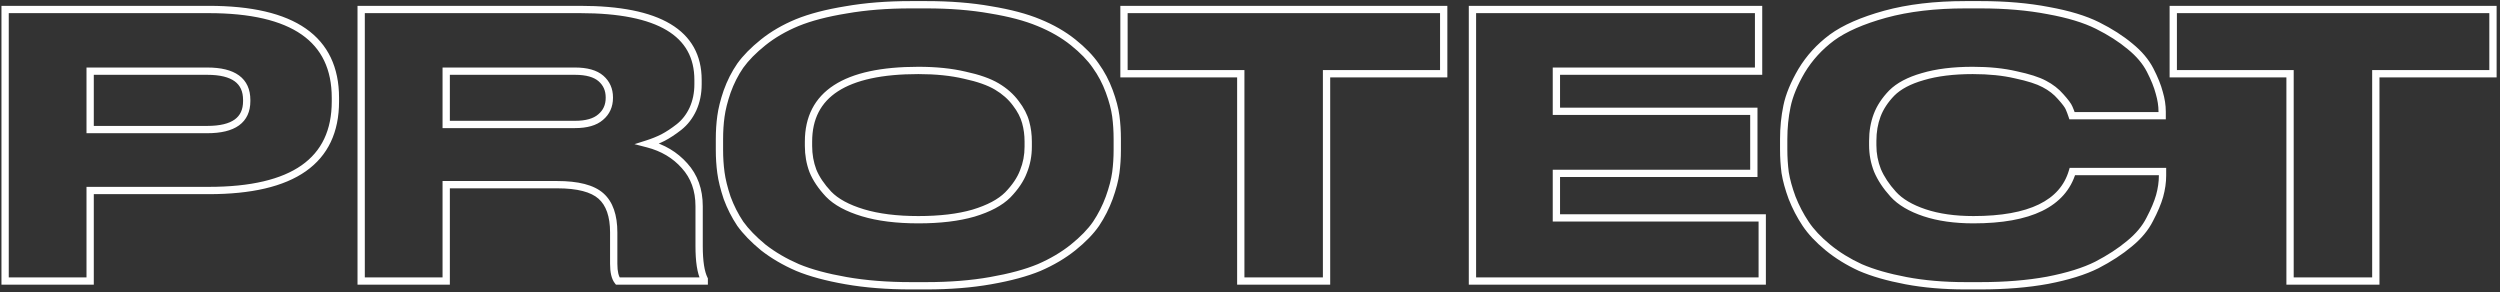 <?xml version="1.0" encoding="UTF-8"?> <svg xmlns="http://www.w3.org/2000/svg" width="685" height="80" viewBox="0 0 685 80" fill="none"><rect x="0" y="0" width="685" height="80" fill="#333333" stroke="none"/> <path d="M24.7 52.2V51.2H23.7V52.2H24.7ZM24.7 77V78H25.7V77H24.7ZM1.4 77H0.4V78H1.4V77ZM1.4 2.6V1.6H0.4V2.6H1.4ZM24.7 19.5V18.5H23.7V19.5H24.7ZM24.7 35.5H23.7V36.5H24.7V35.5ZM57.2 51.2H24.7V53.2H57.2V51.2ZM23.7 52.2V77H25.7V52.2H23.7ZM24.7 76H1.4V78H24.7V76ZM2.4 77V2.6H0.4V77H2.4ZM1.4 3.6H57.2V1.6H1.4V3.6ZM57.2 3.6C68.681 3.6 77.114 5.607 82.653 9.47C88.126 13.287 90.9 19.006 90.9 26.8H92.9C92.9 18.461 89.89 12.079 83.797 7.83C77.769 3.626 68.852 1.6 57.2 1.6V3.6ZM90.9 26.8V27.8H92.9V26.8H90.9ZM90.9 27.8C90.9 35.664 88.124 41.433 82.65 45.282C77.112 49.176 68.68 51.2 57.2 51.2V53.2C68.853 53.2 77.772 51.157 83.8 46.918C89.893 42.634 92.9 36.203 92.9 27.8H90.9ZM23.7 19.5V35.5H25.7V19.5H23.7ZM24.7 36.5H56.8V34.5H24.7V36.5ZM56.8 36.5C60.49 36.5 63.438 35.839 65.486 34.361C67.593 32.839 68.6 30.558 68.6 27.7H66.6C66.6 30.041 65.807 31.661 64.314 32.739C62.761 33.861 60.31 34.5 56.8 34.5V36.5ZM68.6 27.7V27.4H66.6V27.7H68.6ZM68.6 27.4C68.6 24.513 67.597 22.208 65.49 20.668C63.443 19.17 60.492 18.5 56.8 18.5V20.5C60.308 20.5 62.757 21.147 64.31 22.282C65.803 23.375 66.6 25.02 66.6 27.4H68.6ZM56.8 18.5H24.7V20.5H56.8V18.5ZM122.259 19.5V18.5H121.259V19.5H122.259ZM122.259 34.1H121.259V35.1H122.259V34.1ZM164.559 32.1L163.918 31.332L163.91 31.338L163.902 31.345L164.559 32.1ZM164.659 21.5L164.002 22.255L164.002 22.255L164.659 21.5ZM122.259 50.6V49.6H121.259V50.6H122.259ZM122.259 77V78H123.259V77H122.259ZM98.959 77H97.959V78H98.959V77ZM98.959 2.6V1.6H97.959V2.6H98.959ZM189.859 29.9L190.765 30.323L190.77 30.312L189.859 29.9ZM186.059 34.8L186.675 35.587L186.679 35.584L186.059 34.8ZM181.659 37.7L182.106 38.594L182.114 38.59L182.123 38.586L181.659 37.7ZM177.459 39.4L177.155 38.447L173.845 39.5L177.209 40.368L177.459 39.4ZM187.559 45.4L186.81 46.063L186.819 46.073L187.559 45.4ZM192.959 76.5H193.959V76.264L193.853 76.053L192.959 76.5ZM192.959 77V78H193.959V77H192.959ZM169.259 77L168.472 77.618L168.773 78H169.259V77ZM164.659 53.7L163.996 54.449L163.996 54.449L164.659 53.7ZM121.259 19.5V34.1H123.259V19.5H121.259ZM122.259 35.1H157.559V33.1H122.259V35.1ZM157.559 35.1C160.808 35.1 163.423 34.413 165.215 32.855L163.902 31.345C162.627 32.454 160.576 33.1 157.559 33.1V35.1ZM165.199 32.868C167.041 31.333 167.959 29.278 167.959 26.8H165.959C165.959 28.722 165.276 30.2 163.918 31.332L165.199 32.868ZM167.959 26.8V26.7H165.959V26.8H167.959ZM167.959 26.7C167.959 24.294 167.079 22.279 165.315 20.745L164.002 22.255C165.305 23.387 165.959 24.84 165.959 26.7H167.959ZM165.315 20.745C163.52 19.185 160.868 18.5 157.559 18.5V20.5C160.649 20.5 162.73 21.149 164.002 22.255L165.315 20.745ZM157.559 18.5H122.259V20.5H157.559V18.5ZM121.259 50.6V77H123.259V50.6H121.259ZM122.259 76H98.959V78H122.259V76ZM99.959 77V2.6H97.959V77H99.959ZM98.959 3.6H158.959V1.6H98.959V3.6ZM158.959 3.6C169.658 3.6 177.517 5.204 182.671 8.283C187.742 11.314 190.259 15.807 190.259 21.9H192.259C192.259 15.126 189.391 9.969 183.697 6.567C178.083 3.213 169.792 1.6 158.959 1.6V3.6ZM190.259 21.9V23.1H192.259V21.9H190.259ZM190.259 23.1C190.259 25.437 189.817 27.562 188.947 29.488L190.77 30.312C191.767 28.105 192.259 25.696 192.259 23.1H190.259ZM188.952 29.477C188.079 31.348 186.906 32.854 185.438 34.016L186.679 35.584C188.411 34.213 189.771 32.452 190.765 30.323L188.952 29.477ZM185.442 34.013C183.946 35.183 182.53 36.114 181.195 36.814L182.123 38.586C183.587 37.819 185.104 36.817 186.675 35.587L185.442 34.013ZM181.211 36.806C179.926 37.448 178.574 37.996 177.155 38.447L177.762 40.353C179.276 39.871 180.725 39.285 182.106 38.594L181.211 36.806ZM177.209 40.368C181.167 41.39 184.354 43.292 186.81 46.063L188.307 44.737C185.563 41.641 182.017 39.544 177.708 38.432L177.209 40.368ZM186.819 46.073C189.296 48.798 190.559 52.248 190.559 56.5H192.559C192.559 51.819 191.154 47.868 188.299 44.727L186.819 46.073ZM190.559 56.5V67.4H192.559V56.5H190.559ZM190.559 67.4C190.559 71.629 191.021 74.861 192.064 76.947L193.853 76.053C193.029 74.406 192.559 71.571 192.559 67.4H190.559ZM191.959 76.5V77H193.959V76.5H191.959ZM192.959 76H169.259V78H192.959V76ZM170.045 76.382C169.526 75.722 169.159 74.443 169.159 72.3H167.159C167.159 74.557 167.524 76.411 168.472 77.618L170.045 76.382ZM169.159 72.3V63.7H167.159V72.3H169.159ZM169.159 63.7C169.159 58.952 167.955 55.283 165.322 52.951L163.996 54.449C166.029 56.25 167.159 59.248 167.159 63.7H169.159ZM165.322 52.951C162.706 50.634 158.391 49.6 152.659 49.6V51.6C158.26 51.6 161.945 52.632 163.996 54.449L165.322 52.951ZM152.659 49.6H122.259V51.6H152.659V49.6ZM271.43 2.7L271.256 3.685L271.268 3.687L271.43 2.7ZM284.63 6.2L284.247 7.124L284.253 7.126L284.63 6.2ZM300.23 18L299.406 18.567L299.412 18.575L299.418 18.584L300.23 18ZM303.93 25L302.992 25.346L302.992 25.346L303.93 25ZM305.73 31.8L304.739 31.932L304.739 31.932L305.73 31.8ZM305.73 47.3L304.739 47.168L304.739 47.168L305.73 47.3ZM303.93 54.2L304.869 54.546L304.872 54.538L303.93 54.2ZM300.33 61.3L301.155 61.867L301.159 61.861L301.163 61.855L300.33 61.3ZM294.03 67.8L294.655 68.581L294.657 68.579L294.03 67.8ZM284.73 73.3L285.114 74.224L285.121 74.221L285.129 74.217L284.73 73.3ZM271.43 76.9L271.258 75.915L271.256 75.915L271.43 76.9ZM231.83 76.9L231.658 77.885L231.83 76.9ZM218.53 73.3L218.132 74.217L218.14 74.221L218.147 74.224L218.53 73.3ZM209.13 67.8L208.494 68.571L208.505 68.58L208.515 68.588L209.13 67.8ZM202.83 61.3L201.998 61.855L202.008 61.869L202.018 61.884L202.83 61.3ZM199.23 54.2L198.282 54.516L198.287 54.531L198.292 54.546L199.23 54.2ZM197.53 31.9L198.521 32.037L198.522 32.032L197.53 31.9ZM199.23 25.1L198.289 24.762L198.287 24.769L198.284 24.776L199.23 25.1ZM202.83 18L202.018 17.416L202.012 17.425L202.006 17.433L202.83 18ZM218.43 6.2L218.053 5.274L218.047 5.276L218.43 6.2ZM231.83 2.7L231.991 3.687L232.003 3.685L231.83 2.7ZM281.03 33.5L280.065 33.76L280.068 33.77L281.03 33.5ZM278.33 28.3L277.527 28.895L277.532 28.902L277.538 28.91L278.33 28.3ZM273.13 23.7L273.641 22.84L273.641 22.84L273.13 23.7ZM264.33 20.6L264.1 21.573L264.111 21.576L264.121 21.578L264.33 20.6ZM222.73 46.8L221.794 47.151L221.799 47.164L221.804 47.176L222.73 46.8ZM227.03 53.2L226.301 53.884L226.307 53.89L226.312 53.896L227.03 53.2ZM236.43 58.3L236.142 59.257L236.142 59.257L236.43 58.3ZM266.73 58.4L267.009 59.36L267.019 59.357L266.73 58.4ZM276.13 53.4L276.838 54.107L276.843 54.102L276.849 54.096L276.13 53.4ZM280.43 47L279.504 46.624L279.499 46.636L279.494 46.649L280.43 47ZM249.53 2.3H253.83V0.3H249.53V2.3ZM253.83 2.3C260.25 2.3 266.057 2.763 271.256 3.685L271.605 1.715C266.27 0.77 260.344 0.3 253.83 0.3V2.3ZM271.268 3.687C276.486 4.545 280.806 5.695 284.247 7.124L285.014 5.276C281.388 3.771 276.908 2.588 271.593 1.713L271.268 3.687ZM284.253 7.126C287.776 8.561 290.824 10.315 293.406 12.381L294.655 10.819C291.904 8.618 288.685 6.772 285.008 5.274L284.253 7.126ZM293.406 12.381C296.019 14.471 298.01 16.535 299.406 18.567L301.055 17.433C299.518 15.198 297.376 12.995 294.655 10.819L293.406 12.381ZM299.418 18.584C300.898 20.642 302.089 22.895 302.992 25.346L304.869 24.654C303.905 22.039 302.63 19.625 301.042 17.416L299.418 18.584ZM302.992 25.346C303.908 27.832 304.485 30.025 304.739 31.932L306.722 31.668C306.443 29.575 305.82 27.235 304.869 24.654L302.992 25.346ZM304.739 31.932C305 33.885 305.13 35.94 305.13 38.1H307.13C307.13 35.86 306.995 33.715 306.722 31.668L304.739 31.932ZM305.13 38.1V41.1H307.13V38.1H305.13ZM305.13 41.1C305.13 43.192 305 45.214 304.739 47.168L306.722 47.432C306.995 45.386 307.13 43.275 307.13 41.1H305.13ZM304.739 47.168C304.485 49.077 303.907 51.306 302.989 53.862L304.872 54.538C305.821 51.894 306.443 49.523 306.722 47.432L304.739 47.168ZM302.992 53.854C302.085 56.316 300.921 58.612 299.498 60.745L301.163 61.855C302.674 59.588 303.909 57.151 304.869 54.546L302.992 53.854ZM299.506 60.733C298.11 62.764 296.086 64.862 293.403 67.021L294.657 68.579C297.442 66.338 299.617 64.103 301.155 61.867L299.506 60.733ZM293.406 67.019C290.816 69.091 287.795 70.88 284.332 72.383L285.129 74.217C288.733 72.653 291.911 70.776 294.655 68.581L293.406 67.019ZM284.347 72.376C280.903 73.806 276.546 74.99 271.258 75.915L271.603 77.885C276.981 76.944 281.491 75.727 285.114 74.224L284.347 72.376ZM271.256 75.915C266.057 76.837 260.25 77.3 253.83 77.3V79.3C260.344 79.3 266.27 78.83 271.605 77.885L271.256 75.915ZM253.83 77.3H249.53V79.3H253.83V77.3ZM249.53 77.3C243.111 77.3 237.27 76.837 232.003 75.915L231.658 77.885C237.058 78.83 243.017 79.3 249.53 79.3V77.3ZM232.003 75.915C226.715 74.99 222.358 73.806 218.914 72.376L218.147 74.224C221.77 75.727 226.28 76.944 231.658 77.885L232.003 75.915ZM218.929 72.383C215.464 70.879 212.406 69.088 209.746 67.012L208.515 68.588C211.322 70.779 214.53 72.654 218.132 74.217L218.929 72.383ZM209.767 67.029C207.147 64.867 205.113 62.762 203.642 60.716L202.018 61.884C203.615 64.105 205.781 66.333 208.494 68.571L209.767 67.029ZM203.663 60.745C202.24 58.612 201.076 56.316 200.169 53.854L198.292 54.546C199.252 57.151 200.487 59.588 201.998 61.855L203.663 60.745ZM200.179 53.884C199.326 51.324 198.778 49.088 198.522 47.168L196.539 47.432C196.817 49.512 197.402 51.876 198.282 54.516L200.179 53.884ZM198.522 47.168C198.261 45.214 198.13 43.192 198.13 41.1H196.13C196.13 43.275 196.266 45.386 196.539 47.432L198.522 47.168ZM198.13 41.1V38.1H196.13V41.1H198.13ZM198.13 38.1C198.13 35.94 198.261 33.919 198.521 32.037L196.54 31.763C196.266 33.747 196.13 35.86 196.13 38.1H198.13ZM198.522 32.032C198.777 30.114 199.325 27.914 200.177 25.424L198.284 24.776C197.403 27.353 196.817 29.686 196.539 31.768L198.522 32.032ZM200.172 25.438C201.078 22.913 202.24 20.624 203.655 18.567L202.006 17.433C200.488 19.642 199.25 22.087 198.289 24.762L200.172 25.438ZM203.642 18.584C205.11 16.543 207.14 14.473 209.755 12.381L208.506 10.819C205.788 12.993 203.618 15.191 202.018 17.416L203.642 18.584ZM209.755 12.381C212.34 10.313 215.357 8.559 218.814 7.124L218.047 5.276C214.437 6.775 211.254 8.621 208.506 10.819L209.755 12.381ZM218.808 7.126C222.317 5.696 226.705 4.546 231.991 3.687L231.67 1.713C226.289 2.587 221.744 3.77 218.053 5.274L218.808 7.126ZM232.003 3.685C237.27 2.763 243.111 2.3 249.53 2.3V0.3C243.017 0.3 237.058 0.77 231.658 1.715L232.003 3.685ZM282.73 38.8C282.73 36.849 282.487 34.991 281.993 33.23L280.068 33.77C280.508 35.342 280.73 37.017 280.73 38.8H282.73ZM281.996 33.24C281.489 31.355 280.519 29.506 279.123 27.69L277.538 28.91C278.808 30.561 279.639 32.178 280.065 33.76L281.996 33.24ZM279.134 27.705C277.713 25.787 275.876 24.167 273.641 22.84L272.62 24.56C274.651 25.766 276.281 27.213 277.527 28.895L279.134 27.705ZM273.641 22.84C271.378 21.497 268.329 20.434 264.54 19.622L264.121 21.578C267.799 22.366 270.616 23.37 272.62 24.56L273.641 22.84ZM264.56 19.627C260.801 18.738 256.488 18.3 251.63 18.3V20.3C256.373 20.3 260.526 20.728 264.1 21.573L264.56 19.627ZM251.63 18.3C241.521 18.3 233.766 19.931 228.512 23.336C223.182 26.788 220.53 31.996 220.53 38.8H222.53C222.53 32.604 224.895 28.062 229.599 25.014C234.378 21.919 241.673 20.3 251.63 20.3V18.3ZM220.53 38.8V40H222.53V38.8H220.53ZM220.53 40C220.53 42.513 220.95 44.9 221.794 47.151L223.667 46.449C222.911 44.434 222.53 42.287 222.53 40H220.53ZM221.804 47.176C222.727 49.45 224.239 51.684 226.301 53.884L227.76 52.516C225.822 50.449 224.467 48.417 223.657 46.424L221.804 47.176ZM226.312 53.896C228.541 56.196 231.851 57.963 236.142 59.257L236.719 57.343C232.61 56.103 229.654 54.471 227.749 52.504L226.312 53.896ZM236.142 59.257C240.462 60.56 245.631 61.2 251.63 61.2V59.2C245.763 59.2 240.799 58.573 236.719 57.343L236.142 59.257ZM251.63 61.2C257.625 61.2 262.758 60.594 267.009 59.36L266.452 57.44C262.436 58.605 257.502 59.2 251.63 59.2V61.2ZM267.019 59.357C271.304 58.065 274.61 56.334 276.838 54.107L275.423 52.693C273.517 54.599 270.557 56.202 266.442 57.443L267.019 59.357ZM276.849 54.096C278.983 51.892 280.506 49.646 281.367 47.351L279.494 46.649C278.755 48.621 277.411 50.641 275.412 52.704L276.849 54.096ZM281.357 47.376C282.274 45.118 282.73 42.724 282.73 40.2H280.73C280.73 42.477 280.32 44.615 279.504 46.624L281.357 47.376ZM282.73 40.2V38.8H280.73V40.2H282.73ZM339.973 77H338.973V78H339.973V77ZM339.973 20.2H340.973V19.2H339.973V20.2ZM307.973 20.2H306.973V21.2H307.973V20.2ZM307.973 2.6V1.6H306.973V2.6H307.973ZM395.573 2.6H396.573V1.6H395.573V2.6ZM395.573 20.2V21.2H396.573V20.2H395.573ZM363.473 20.2V19.2H362.473V20.2H363.473ZM363.473 77V78H364.473V77H363.473ZM340.973 77V20.2H338.973V77H340.973ZM339.973 19.2H307.973V21.2H339.973V19.2ZM308.973 20.2V2.6H306.973V20.2H308.973ZM307.973 3.6H395.573V1.6H307.973V3.6ZM394.573 2.6V20.2H396.573V2.6H394.573ZM395.573 19.2H363.473V21.2H395.573V19.2ZM362.473 20.2V77H364.473V20.2H362.473ZM363.473 76H339.973V78H363.473V76ZM403.451 2.6V1.6H402.451V2.6H403.451ZM481.851 2.6H482.851V1.6H481.851V2.6ZM481.851 19.5V20.5H482.851V19.5H481.851ZM426.451 19.5V18.5H425.451V19.5H426.451ZM426.451 30.5H425.451V31.5H426.451V30.5ZM480.551 30.5H481.551V29.5H480.551V30.5ZM480.551 47.5V48.5H481.551V47.5H480.551ZM426.451 47.5V46.5H425.451V47.5H426.451ZM426.451 59.7H425.451V60.7H426.451V59.7ZM482.851 59.7H483.851V58.7H482.851V59.7ZM482.851 77V78H483.851V77H482.851ZM403.451 77H402.451V78H403.451V77ZM403.451 3.6H481.851V1.6H403.451V3.6ZM480.851 2.6V19.5H482.851V2.6H480.851ZM481.851 18.5H426.451V20.5H481.851V18.5ZM425.451 19.5V30.5H427.451V19.5H425.451ZM426.451 31.5H480.551V29.5H426.451V31.5ZM479.551 30.5V47.5H481.551V30.5H479.551ZM480.551 46.5H426.451V48.5H480.551V46.5ZM425.451 47.5V59.7H427.451V47.5H425.451ZM426.451 60.7H482.851V58.7H426.451V60.7ZM481.851 59.7V77H483.851V59.7H481.851ZM482.851 76H403.451V78H482.851V76ZM404.451 77V2.6H402.451V77H404.451ZM522.232 76.9L522.046 77.883L522.232 76.9ZM509.732 73.3L509.314 74.209L509.325 74.213L509.336 74.218L509.732 73.3ZM500.832 67.8L501.466 67.027L501.466 67.027L500.832 67.8ZM494.732 61.3L493.9 61.855L493.9 61.855L494.732 61.3ZM491.032 54.2L490.094 54.546L490.098 54.556L490.102 54.567L491.032 54.2ZM489.132 47.3L488.14 47.428L488.142 47.444L488.145 47.459L489.132 47.3ZM489.632 29.1L490.611 29.305L490.612 29.3L489.632 29.1ZM493.632 19.4L492.776 18.883L492.769 18.895L493.632 19.4ZM501.932 10.3L501.342 9.493L501.335 9.498L501.932 10.3ZM516.532 3.9L516.268 2.935L516.265 2.936L516.532 3.9ZM561.232 2.9L561.043 3.882L561.054 3.884L561.232 2.9ZM574.732 7L575.179 6.106L575.179 6.106L574.732 7ZM583.632 12.7L582.99 13.466L582.996 13.472L583.002 13.477L583.632 12.7ZM589.132 19.2L588.243 19.657L588.243 19.657L589.132 19.2ZM591.632 25.4L590.664 25.651L590.668 25.668L590.673 25.684L591.632 25.4ZM592.432 31.7V32.7H593.432V31.7H592.432ZM567.732 31.7L566.783 32.016L567.011 32.7H567.732V31.7ZM566.932 29.6L566.004 29.971L566.011 29.989L566.018 30.006L566.932 29.6ZM564.632 26.5L563.873 27.151L563.882 27.161L563.891 27.171L564.632 26.5ZM560.132 23L559.658 23.881L559.665 23.884L559.672 23.888L560.132 23ZM552.332 20.5L552.103 21.473L552.114 21.476L552.125 21.478L552.332 20.5ZM526.832 21L527.107 21.962L527.118 21.958L526.832 21ZM518.332 25.5L517.625 24.793L517.619 24.799L517.613 24.805L518.332 25.5ZM514.332 31.6L513.396 31.249L513.396 31.249L514.332 31.6ZM514.432 46.7L513.502 47.066L513.506 47.079L513.511 47.09L514.432 46.7ZM518.732 53.2L517.991 53.871L517.991 53.871L518.732 53.2ZM527.332 58.3L527.016 59.249L527.016 59.249L527.332 58.3ZM567.832 47V46H567.085L566.873 46.717L567.832 47ZM592.532 47H593.532V46H592.532V47ZM591.732 53.7L592.694 53.975L592.696 53.966L591.732 53.7ZM589.032 60.1L588.148 59.633L588.143 59.643L588.138 59.653L589.032 60.1ZM583.432 66.8L582.8 66.025L582.79 66.034L583.432 66.8ZM574.532 72.6L574.979 73.494L574.986 73.491L574.993 73.487L574.532 72.6ZM561.032 76.8L561.212 77.784L561.221 77.782L561.032 76.8ZM542.632 77.3H538.532V79.3H542.632V77.3ZM538.532 77.3C532.65 77.3 527.28 76.837 522.418 75.917L522.046 77.883C527.051 78.829 532.547 79.3 538.532 79.3V77.3ZM522.418 75.917C517.533 74.993 513.442 73.811 510.128 72.382L509.336 74.218C512.822 75.722 517.064 76.94 522.046 77.883L522.418 75.917ZM510.15 72.391C506.887 70.891 503.995 69.101 501.466 67.027L500.198 68.573C502.869 70.765 505.91 72.643 509.314 74.209L510.15 72.391ZM501.466 67.027C498.923 64.94 496.963 62.844 495.564 60.745L493.9 61.855C495.434 64.156 497.541 66.393 500.198 68.573L501.466 67.027ZM495.564 60.745C494.138 58.606 492.937 56.302 491.962 53.833L490.102 54.567C491.127 57.164 492.393 59.594 493.9 61.855L495.564 60.745ZM491.97 53.854C491.053 51.365 490.44 49.129 490.119 47.141L488.145 47.459C488.491 49.605 489.144 51.968 490.094 54.546L491.97 53.854ZM490.124 47.172C489.863 45.149 489.732 43.092 489.732 41H487.732C487.732 43.175 487.868 45.318 488.14 47.428L490.124 47.172ZM489.732 41V38.1H487.732V41H489.732ZM489.732 38.1C489.732 35.031 490.026 32.1 490.611 29.305L488.653 28.895C488.038 31.834 487.732 34.903 487.732 38.1H489.732ZM490.612 29.3C491.183 26.506 492.465 23.376 494.495 19.905L492.769 18.895C490.666 22.491 489.281 25.828 488.652 28.9L490.612 29.3ZM494.488 19.917C496.553 16.497 499.23 13.56 502.53 11.102L501.335 9.498C497.834 12.107 494.978 15.236 492.776 18.883L494.488 19.917ZM502.522 11.107C505.855 8.672 510.595 6.58 516.799 4.864L516.265 2.936C509.936 4.687 504.943 6.861 501.342 9.493L502.522 11.107ZM516.796 4.865C523.024 3.16 530.265 2.3 538.532 2.3V0.3C530.132 0.3 522.707 1.173 516.268 2.935L516.796 4.865ZM538.532 2.3H542.632V0.3H538.532V2.3ZM542.632 2.3C549.448 2.3 555.584 2.83 561.043 3.882L561.421 1.918C555.814 0.837 549.549 0.3 542.632 0.3V2.3ZM561.054 3.884C566.532 4.874 570.932 6.218 574.285 7.894L575.179 6.106C571.599 4.315 566.999 2.926 561.41 1.916L561.054 3.884ZM574.285 7.894C577.695 9.6 580.594 11.459 582.99 13.466L584.274 11.934C581.737 9.808 578.702 7.867 575.179 6.106L574.285 7.894ZM583.002 13.477C585.383 15.407 587.118 17.47 588.243 19.657L590.021 18.743C588.746 16.263 586.814 13.993 584.262 11.923L583.002 13.477ZM588.243 19.657C589.422 21.95 590.222 23.945 590.664 25.651L592.6 25.149C592.109 23.255 591.242 21.117 590.021 18.743L588.243 19.657ZM590.673 25.684C591.183 27.403 591.432 29.041 591.432 30.6H593.432C593.432 28.826 593.148 26.997 592.591 25.116L590.673 25.684ZM591.432 30.6V31.7H593.432V30.6H591.432ZM592.432 30.7H567.732V32.7H592.432V30.7ZM568.681 31.384C568.407 30.561 568.129 29.83 567.846 29.194L566.018 30.006C566.269 30.57 566.524 31.239 566.783 32.016L568.681 31.384ZM567.861 29.229C567.518 28.373 566.631 27.218 565.374 25.829L563.891 27.171C565.167 28.582 565.812 29.493 566.004 29.971L567.861 29.229ZM565.391 25.849C564.1 24.343 562.495 23.099 560.592 22.112L559.672 23.888C561.369 24.768 562.764 25.858 563.873 27.151L565.391 25.849ZM560.606 22.119C558.747 21.119 556.037 20.262 552.539 19.522L552.125 21.478C555.56 22.205 558.05 23.015 559.658 23.881L560.606 22.119ZM552.561 19.527C549.069 18.705 545.056 18.3 540.532 18.3V20.3C544.942 20.3 548.795 20.695 552.103 21.473L552.561 19.527ZM540.532 18.3C535.133 18.3 530.465 18.873 526.546 20.042L527.118 21.958C530.799 20.86 535.264 20.3 540.532 20.3V18.3ZM526.557 20.038C522.725 21.133 519.718 22.699 517.625 24.793L519.039 26.207C520.812 24.434 523.472 23 527.107 21.962L526.557 20.038ZM517.613 24.805C515.668 26.82 514.252 28.966 513.396 31.249L515.268 31.951C516.012 29.967 517.263 28.047 519.051 26.195L517.613 24.805ZM513.396 31.249C512.549 33.506 512.132 35.96 512.132 38.6H514.132C514.132 36.173 514.515 33.96 515.268 31.951L513.396 31.249ZM512.132 38.6V39.8H514.132V38.6H512.132ZM512.132 39.8C512.132 42.324 512.588 44.748 513.502 47.066L515.362 46.334C514.542 44.252 514.132 42.077 514.132 39.8H512.132ZM513.511 47.09C514.496 49.412 515.997 51.672 517.991 53.871L519.473 52.529C517.6 50.462 516.234 48.388 515.353 46.309L513.511 47.09ZM517.991 53.871C520.076 56.172 523.113 57.948 527.016 59.249L527.648 57.351C523.951 56.119 521.255 54.494 519.473 52.529L517.991 53.871ZM527.016 59.249C530.942 60.557 535.52 61.2 540.732 61.2V59.2C535.677 59.2 531.322 58.576 527.648 57.351L527.016 59.249ZM540.732 61.2C548.543 61.2 554.838 60.092 559.545 57.799C564.287 55.489 567.403 51.98 568.791 47.283L566.873 46.717C565.661 50.82 562.96 53.911 558.669 56.001C554.343 58.108 548.388 59.2 540.732 59.2V61.2ZM567.832 48H592.532V46H567.832V48ZM591.532 47V48.1H593.532V47H591.532ZM591.532 48.1C591.532 49.801 591.28 51.578 590.768 53.434L592.696 53.966C593.251 51.956 593.532 49.999 593.532 48.1H591.532ZM590.771 53.425C590.262 55.205 589.394 57.272 588.148 59.633L589.916 60.567C591.204 58.128 592.135 55.928 592.694 53.975L590.771 53.425ZM588.138 59.653C587.013 61.902 585.247 64.029 582.8 66.025L584.064 67.575C586.684 65.438 588.651 63.098 589.926 60.547L588.138 59.653ZM582.79 66.034C580.389 68.045 577.486 69.939 574.071 71.713L574.993 73.487C578.511 71.661 581.541 69.689 584.074 67.567L582.79 66.034ZM574.085 71.706C570.728 73.384 566.323 74.762 560.843 75.818L561.221 77.782C566.808 76.705 571.403 75.282 574.979 73.494L574.085 71.706ZM560.852 75.816C555.456 76.803 549.385 77.3 542.632 77.3V79.3C549.48 79.3 555.675 78.797 561.212 77.784L560.852 75.816ZM627.473 77H626.473V78H627.473V77ZM627.473 20.2H628.473V19.2H627.473V20.2ZM595.473 20.2H594.473V21.2H595.473V20.2ZM595.473 2.6V1.6H594.473V2.6H595.473ZM683.073 2.6H684.073V1.6H683.073V2.6ZM683.073 20.2V21.2H684.073V20.2H683.073ZM650.973 20.2V19.2H649.973V20.2H650.973ZM650.973 77V78H651.973V77H650.973ZM628.473 77V20.2H626.473V77H628.473ZM627.473 19.2H595.473V21.2H627.473V19.2ZM596.473 20.2V2.6H594.473V20.2H596.473ZM595.473 3.6H683.073V1.6H595.473V3.6ZM682.073 2.6V20.2H684.073V2.6H682.073ZM683.073 19.2H650.973V21.2H683.073V19.2ZM649.973 20.2V77H651.973V20.2H649.973ZM650.973 76H627.473V78H650.973V76Z" fill="white"></path> </svg> 